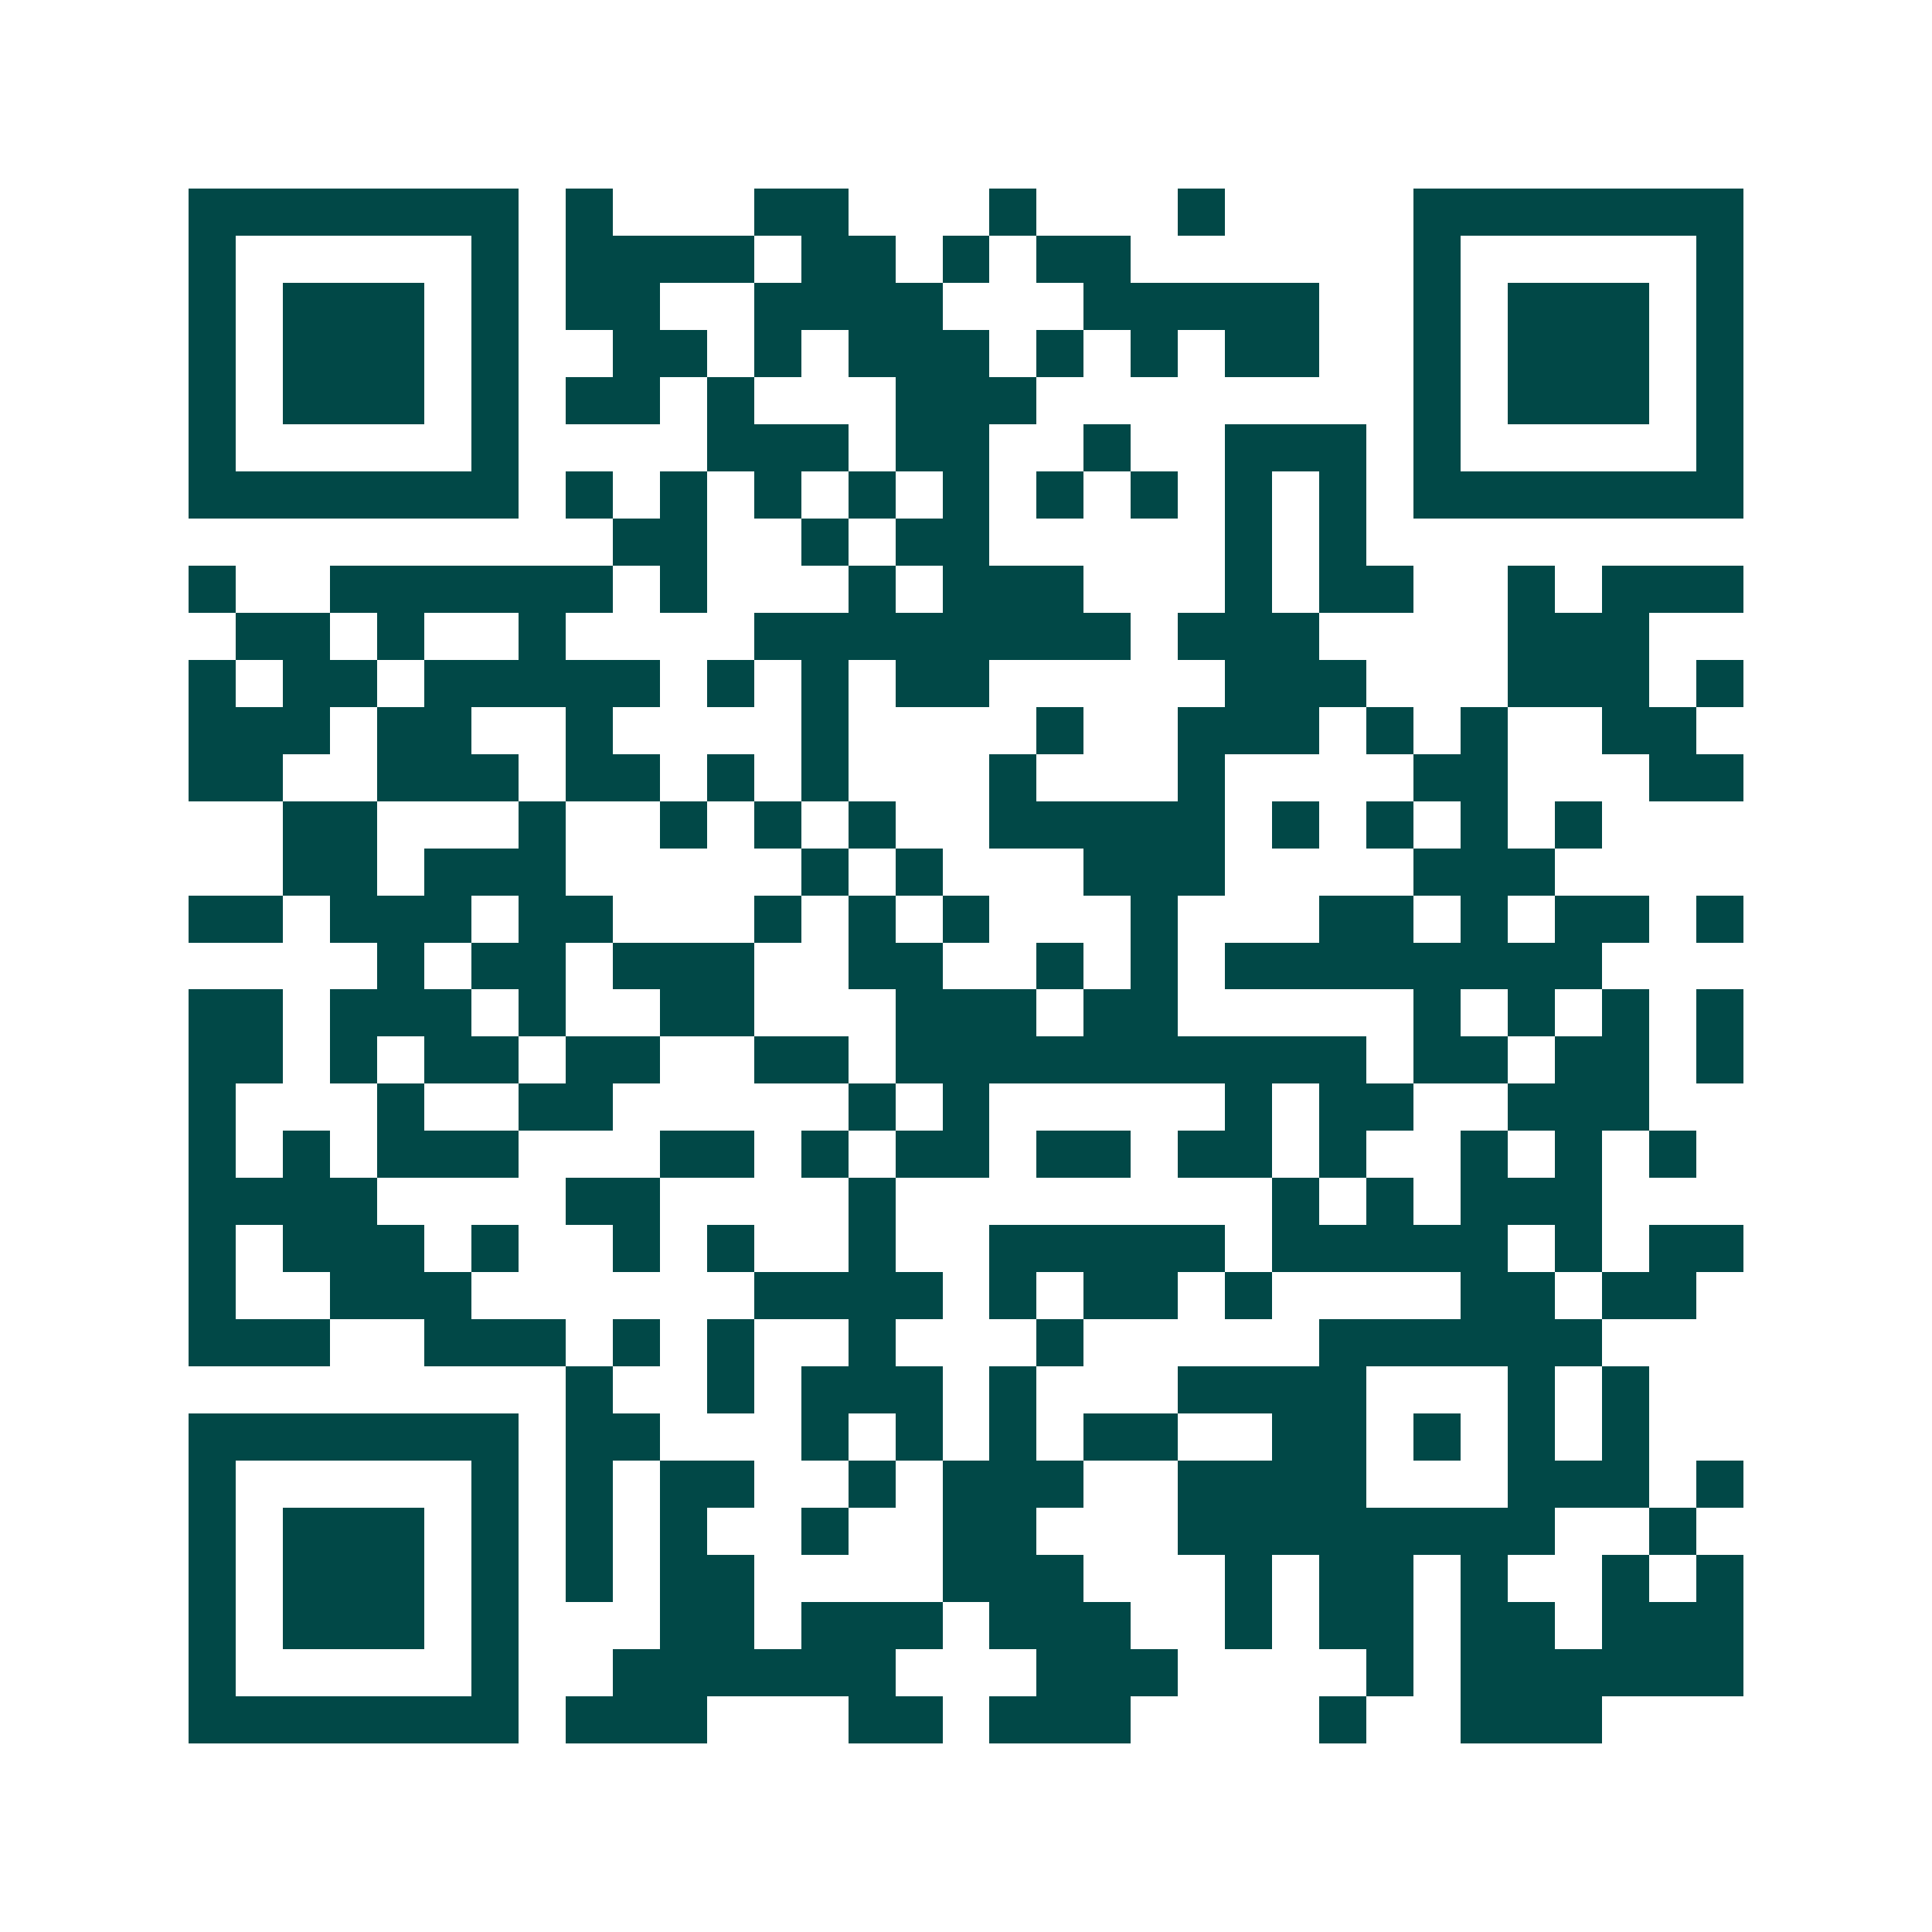 <svg xmlns="http://www.w3.org/2000/svg" width="200" height="200" viewBox="0 0 41 41" shape-rendering="crispEdges"><path fill="#ffffff" d="M0 0h41v41H0z"/><path stroke="#014847" d="M4 4.5h7m1 0h1m3 0h2m3 0h1m3 0h1m4 0h7M4 5.5h1m5 0h1m1 0h4m1 0h2m1 0h1m1 0h2m6 0h1m5 0h1M4 6.5h1m1 0h3m1 0h1m1 0h2m2 0h4m3 0h5m2 0h1m1 0h3m1 0h1M4 7.5h1m1 0h3m1 0h1m2 0h2m1 0h1m1 0h3m1 0h1m1 0h1m1 0h2m2 0h1m1 0h3m1 0h1M4 8.5h1m1 0h3m1 0h1m1 0h2m1 0h1m3 0h3m8 0h1m1 0h3m1 0h1M4 9.5h1m5 0h1m4 0h3m1 0h2m2 0h1m2 0h3m1 0h1m5 0h1M4 10.5h7m1 0h1m1 0h1m1 0h1m1 0h1m1 0h1m1 0h1m1 0h1m1 0h1m1 0h1m1 0h7M13 11.5h2m2 0h1m1 0h2m5 0h1m1 0h1M4 12.5h1m2 0h6m1 0h1m3 0h1m1 0h3m3 0h1m1 0h2m2 0h1m1 0h3M5 13.5h2m1 0h1m2 0h1m4 0h8m1 0h3m4 0h3M4 14.5h1m1 0h2m1 0h5m1 0h1m1 0h1m1 0h2m5 0h3m3 0h3m1 0h1M4 15.5h3m1 0h2m2 0h1m4 0h1m4 0h1m2 0h3m1 0h1m1 0h1m2 0h2M4 16.5h2m2 0h3m1 0h2m1 0h1m1 0h1m3 0h1m3 0h1m4 0h2m3 0h2M6 17.5h2m3 0h1m2 0h1m1 0h1m1 0h1m2 0h5m1 0h1m1 0h1m1 0h1m1 0h1M6 18.5h2m1 0h3m5 0h1m1 0h1m3 0h3m4 0h3M4 19.5h2m1 0h3m1 0h2m3 0h1m1 0h1m1 0h1m3 0h1m3 0h2m1 0h1m1 0h2m1 0h1M8 20.5h1m1 0h2m1 0h3m2 0h2m2 0h1m1 0h1m1 0h8M4 21.5h2m1 0h3m1 0h1m2 0h2m3 0h3m1 0h2m5 0h1m1 0h1m1 0h1m1 0h1M4 22.5h2m1 0h1m1 0h2m1 0h2m2 0h2m1 0h10m1 0h2m1 0h2m1 0h1M4 23.5h1m3 0h1m2 0h2m5 0h1m1 0h1m5 0h1m1 0h2m2 0h3M4 24.5h1m1 0h1m1 0h3m3 0h2m1 0h1m1 0h2m1 0h2m1 0h2m1 0h1m2 0h1m1 0h1m1 0h1M4 25.5h4m4 0h2m4 0h1m8 0h1m1 0h1m1 0h3M4 26.5h1m1 0h3m1 0h1m2 0h1m1 0h1m2 0h1m2 0h5m1 0h5m1 0h1m1 0h2M4 27.5h1m2 0h3m6 0h4m1 0h1m1 0h2m1 0h1m4 0h2m1 0h2M4 28.5h3m2 0h3m1 0h1m1 0h1m2 0h1m3 0h1m5 0h6M12 29.5h1m2 0h1m1 0h3m1 0h1m3 0h4m3 0h1m1 0h1M4 30.5h7m1 0h2m3 0h1m1 0h1m1 0h1m1 0h2m2 0h2m1 0h1m1 0h1m1 0h1M4 31.5h1m5 0h1m1 0h1m1 0h2m2 0h1m1 0h3m2 0h4m3 0h3m1 0h1M4 32.5h1m1 0h3m1 0h1m1 0h1m1 0h1m2 0h1m2 0h2m3 0h8m2 0h1M4 33.5h1m1 0h3m1 0h1m1 0h1m1 0h2m4 0h3m3 0h1m1 0h2m1 0h1m2 0h1m1 0h1M4 34.5h1m1 0h3m1 0h1m3 0h2m1 0h3m1 0h3m2 0h1m1 0h2m1 0h2m1 0h3M4 35.5h1m5 0h1m2 0h6m3 0h3m4 0h1m1 0h6M4 36.5h7m1 0h3m3 0h2m1 0h3m4 0h1m2 0h3"/></svg>

